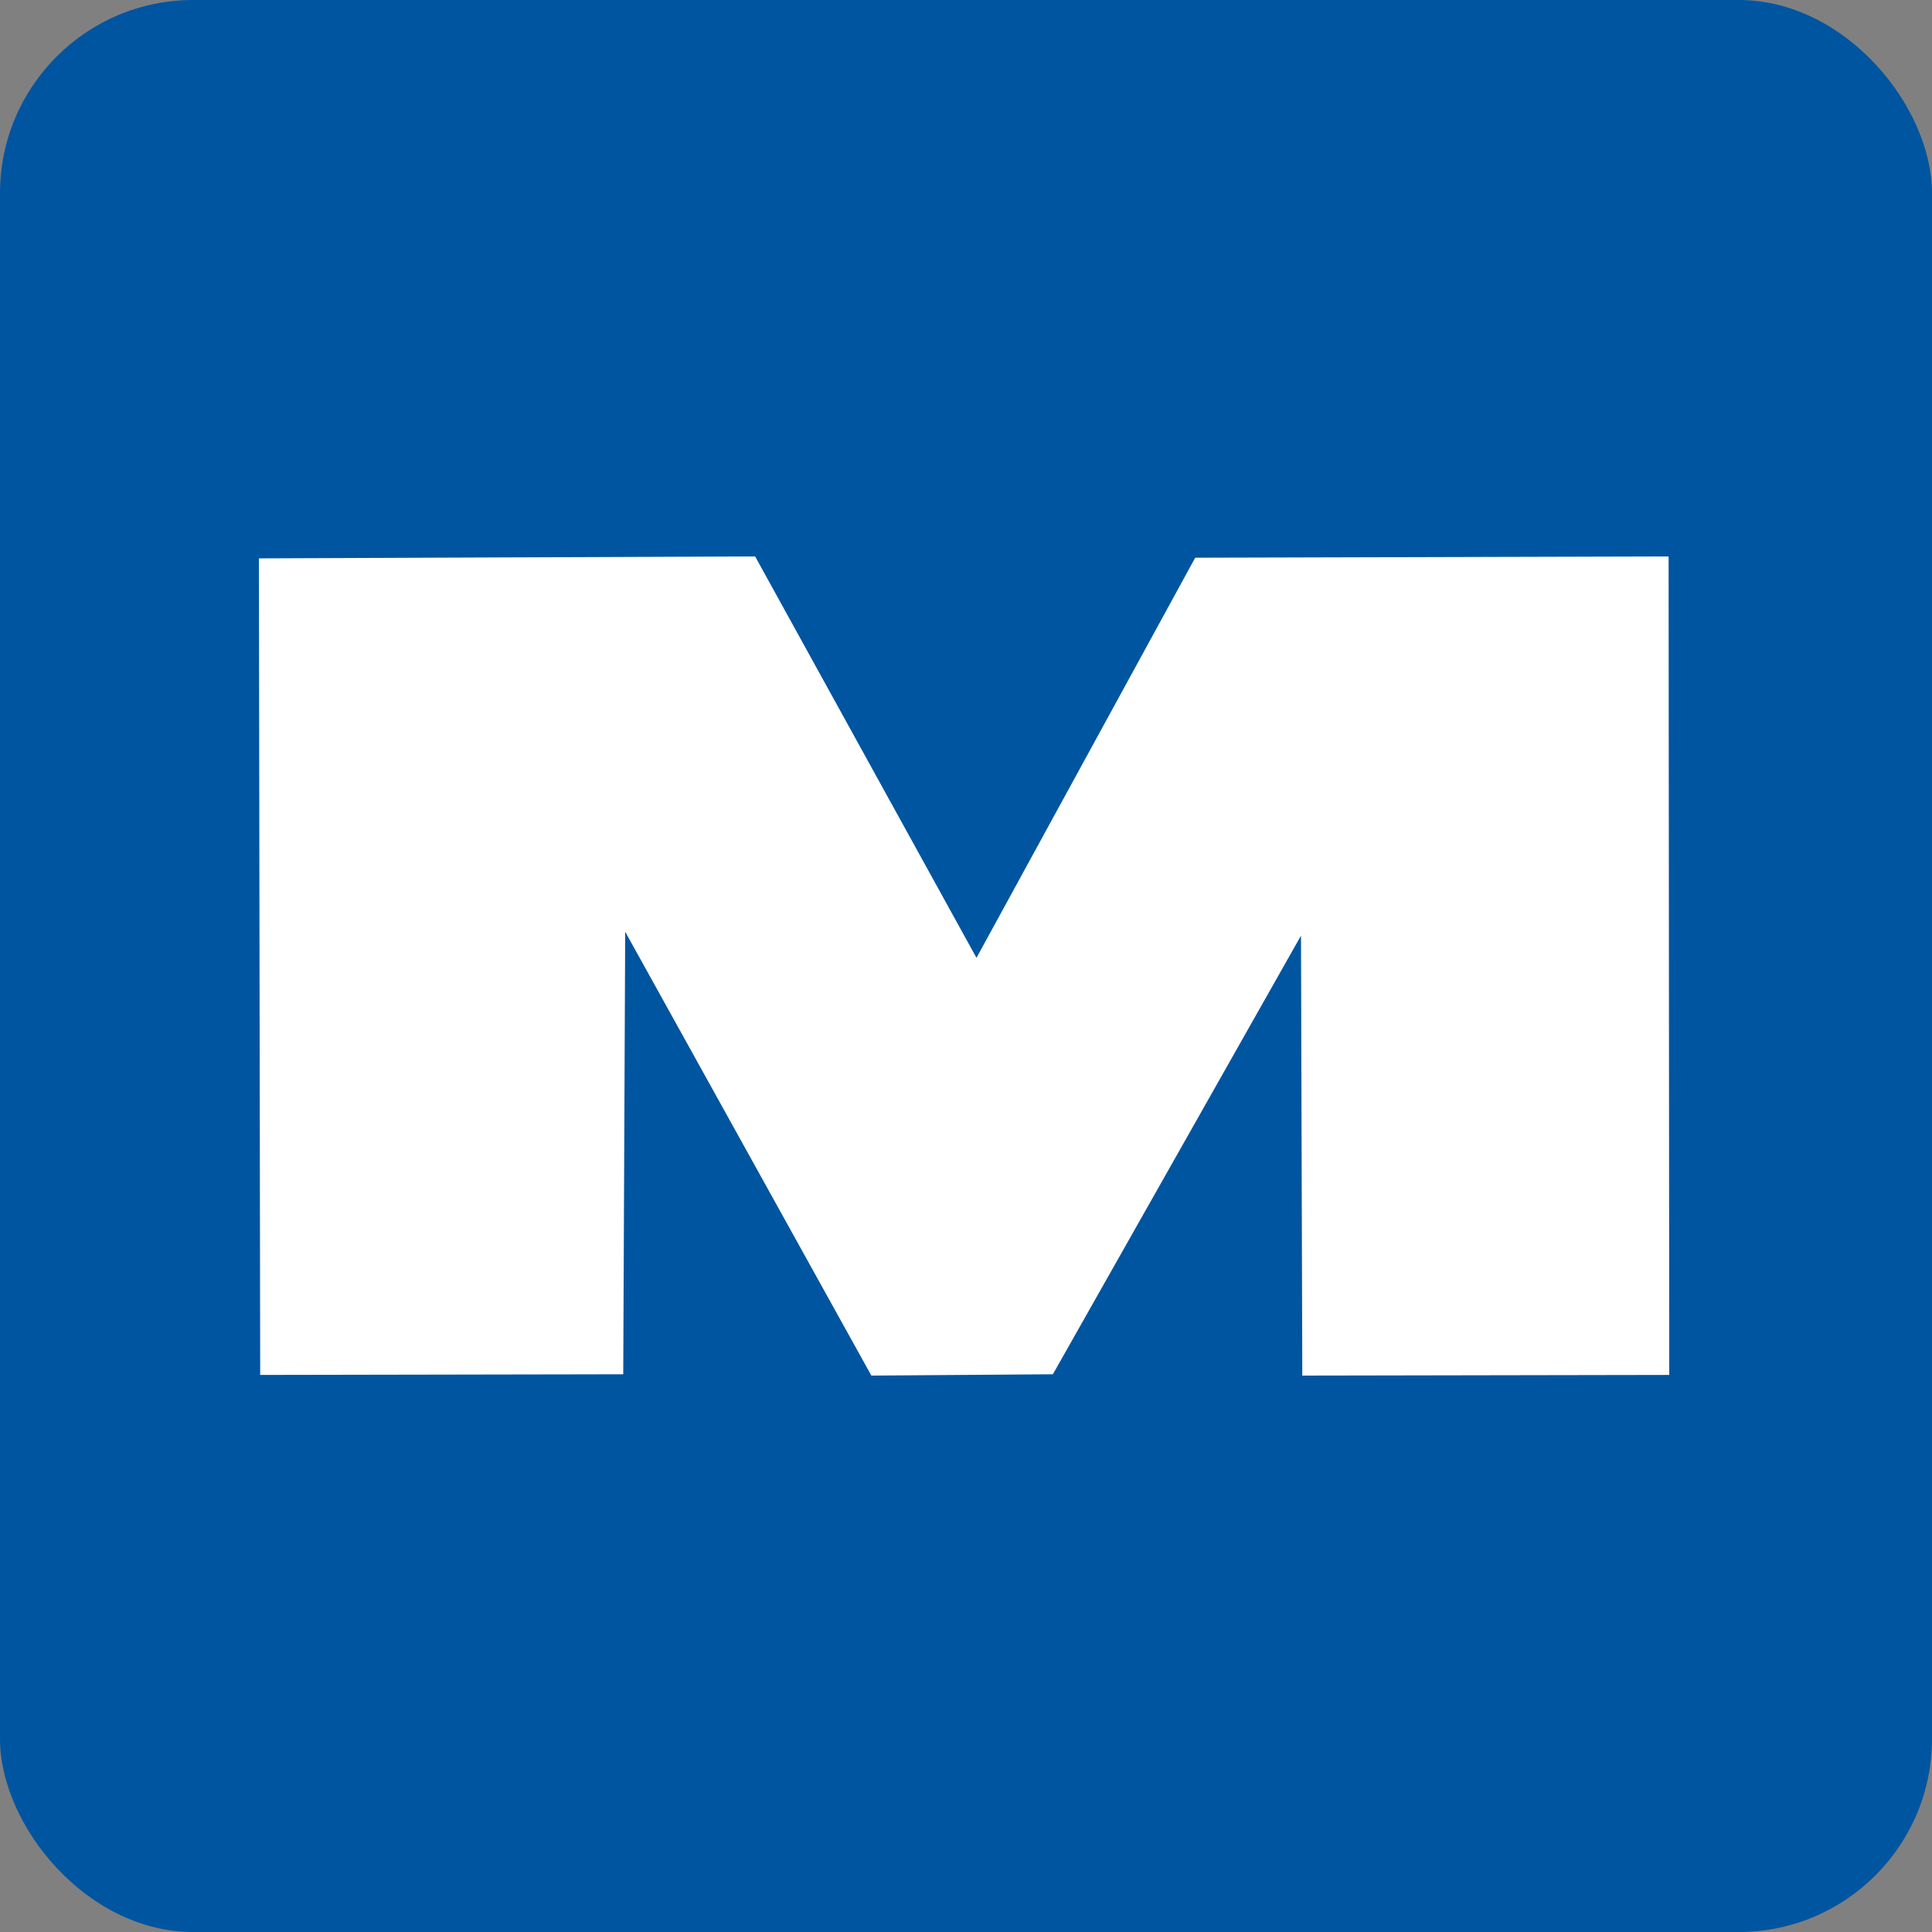 <?xml version="1.0" encoding="UTF-8"?> <svg xmlns="http://www.w3.org/2000/svg" width="500" height="500" viewBox="0 0 500 500" fill="none"><rect x="0" y="0" width="500" height="500" fill="#808080" stroke="none"/><g clip-path="url(#clip0_152_59)"><rect width="500" height="500" rx="50" fill="#0055A0"></rect><path fill-rule="evenodd" clip-rule="evenodd" d="M161.799 241.131L225.505 356L272.481 355.662L336.694 242.145L337.032 356L432 355.831L431.831 144L309.319 144.338L252.711 247.888L195.426 144L67 144.507L67.338 355.831L161.292 355.662L161.799 241.131Z" fill="white"></path></g><defs><clipPath id="clip0_152_59"><rect width="500" height="500" fill="white"></rect></clipPath></defs></svg> 
